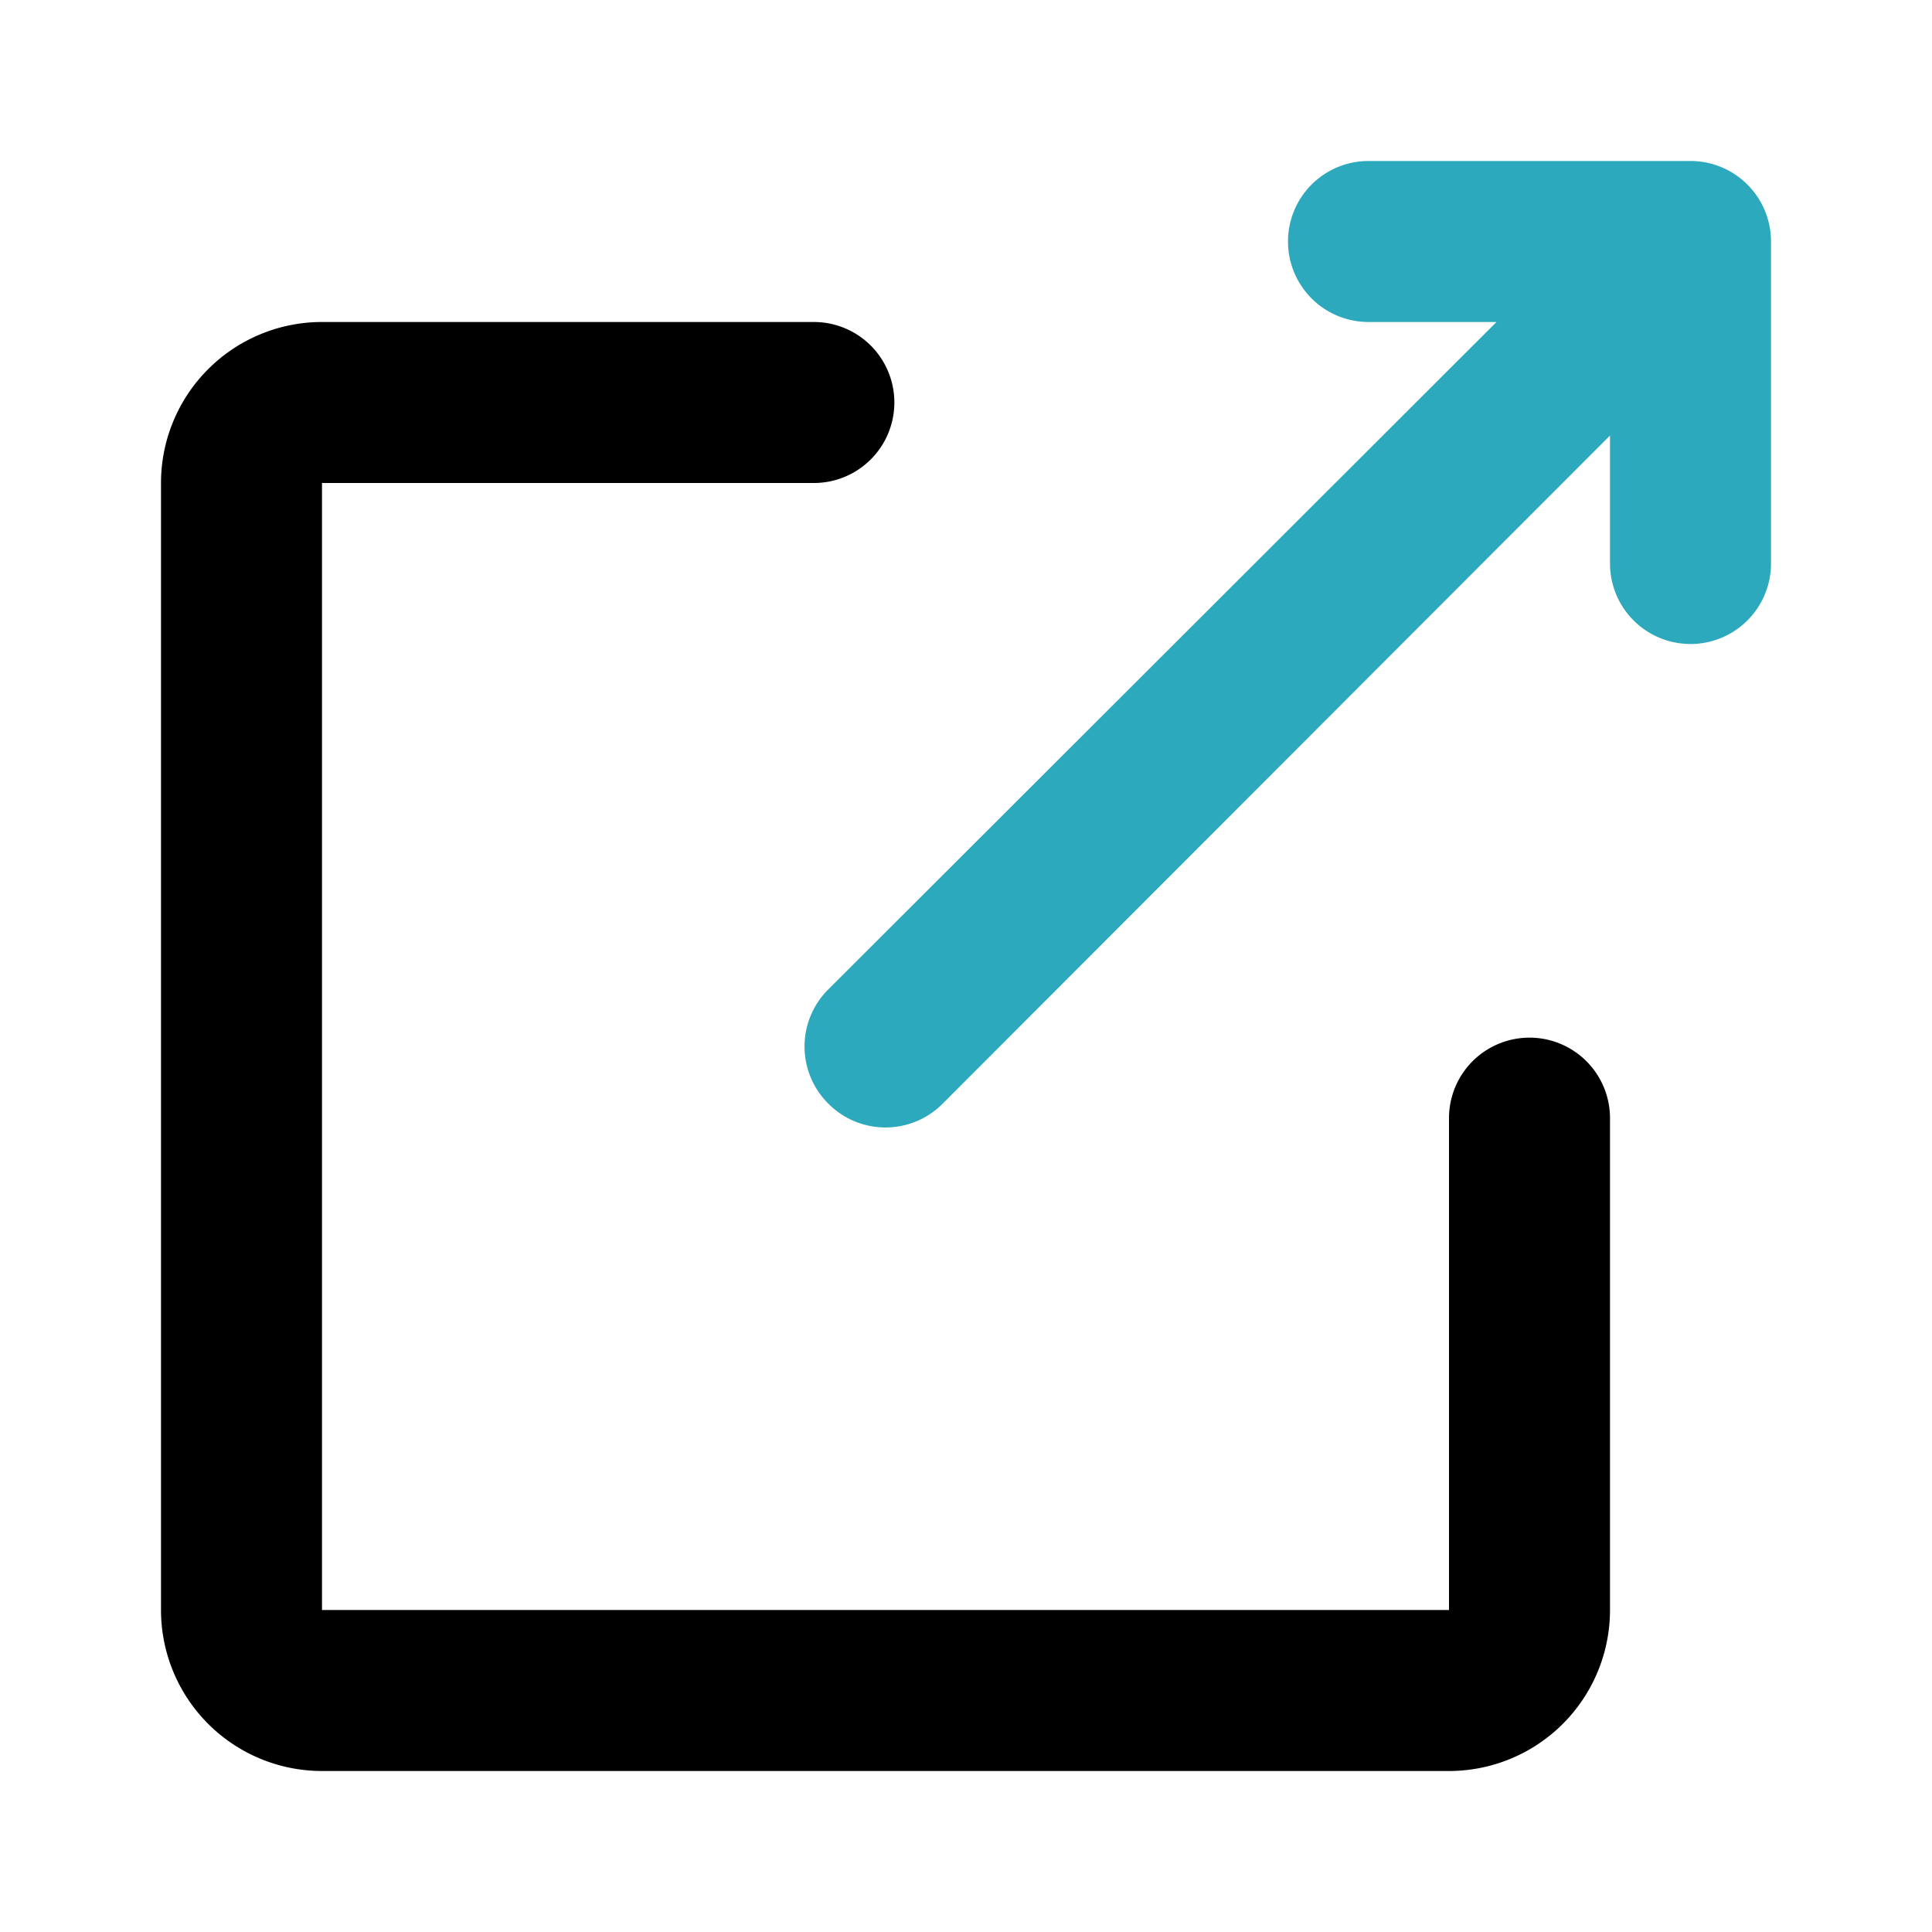 <?xml version="1.0" encoding="utf-8"?><!-- Скачано с сайта svg4.ru / Downloaded from svg4.ru -->
<svg fill="#000000" width="800px" height="800px" viewBox="0 0 24 24" id="export" data-name="Flat Color" xmlns="http://www.w3.org/2000/svg" class="icon flat-color"><path id="secondary" d="M21,2H17a1,1,0,0,0,0,2h1.59l-8.3,8.29a1,1,0,0,0,0,1.42,1,1,0,0,0,1.42,0L20,5.41V7a1,1,0,0,0,2,0V3A1,1,0,0,0,21,2Z" style="fill: rgb(44, 169, 188);"></path><path id="primary" d="M18,22H4a2,2,0,0,1-2-2V6A2,2,0,0,1,4,4h6.11a1,1,0,0,1,0,2H4V20H18V13.89a1,1,0,0,1,2,0V20A2,2,0,0,1,18,22Z" style="fill: rgb(0, 0, 0);"></path></svg>